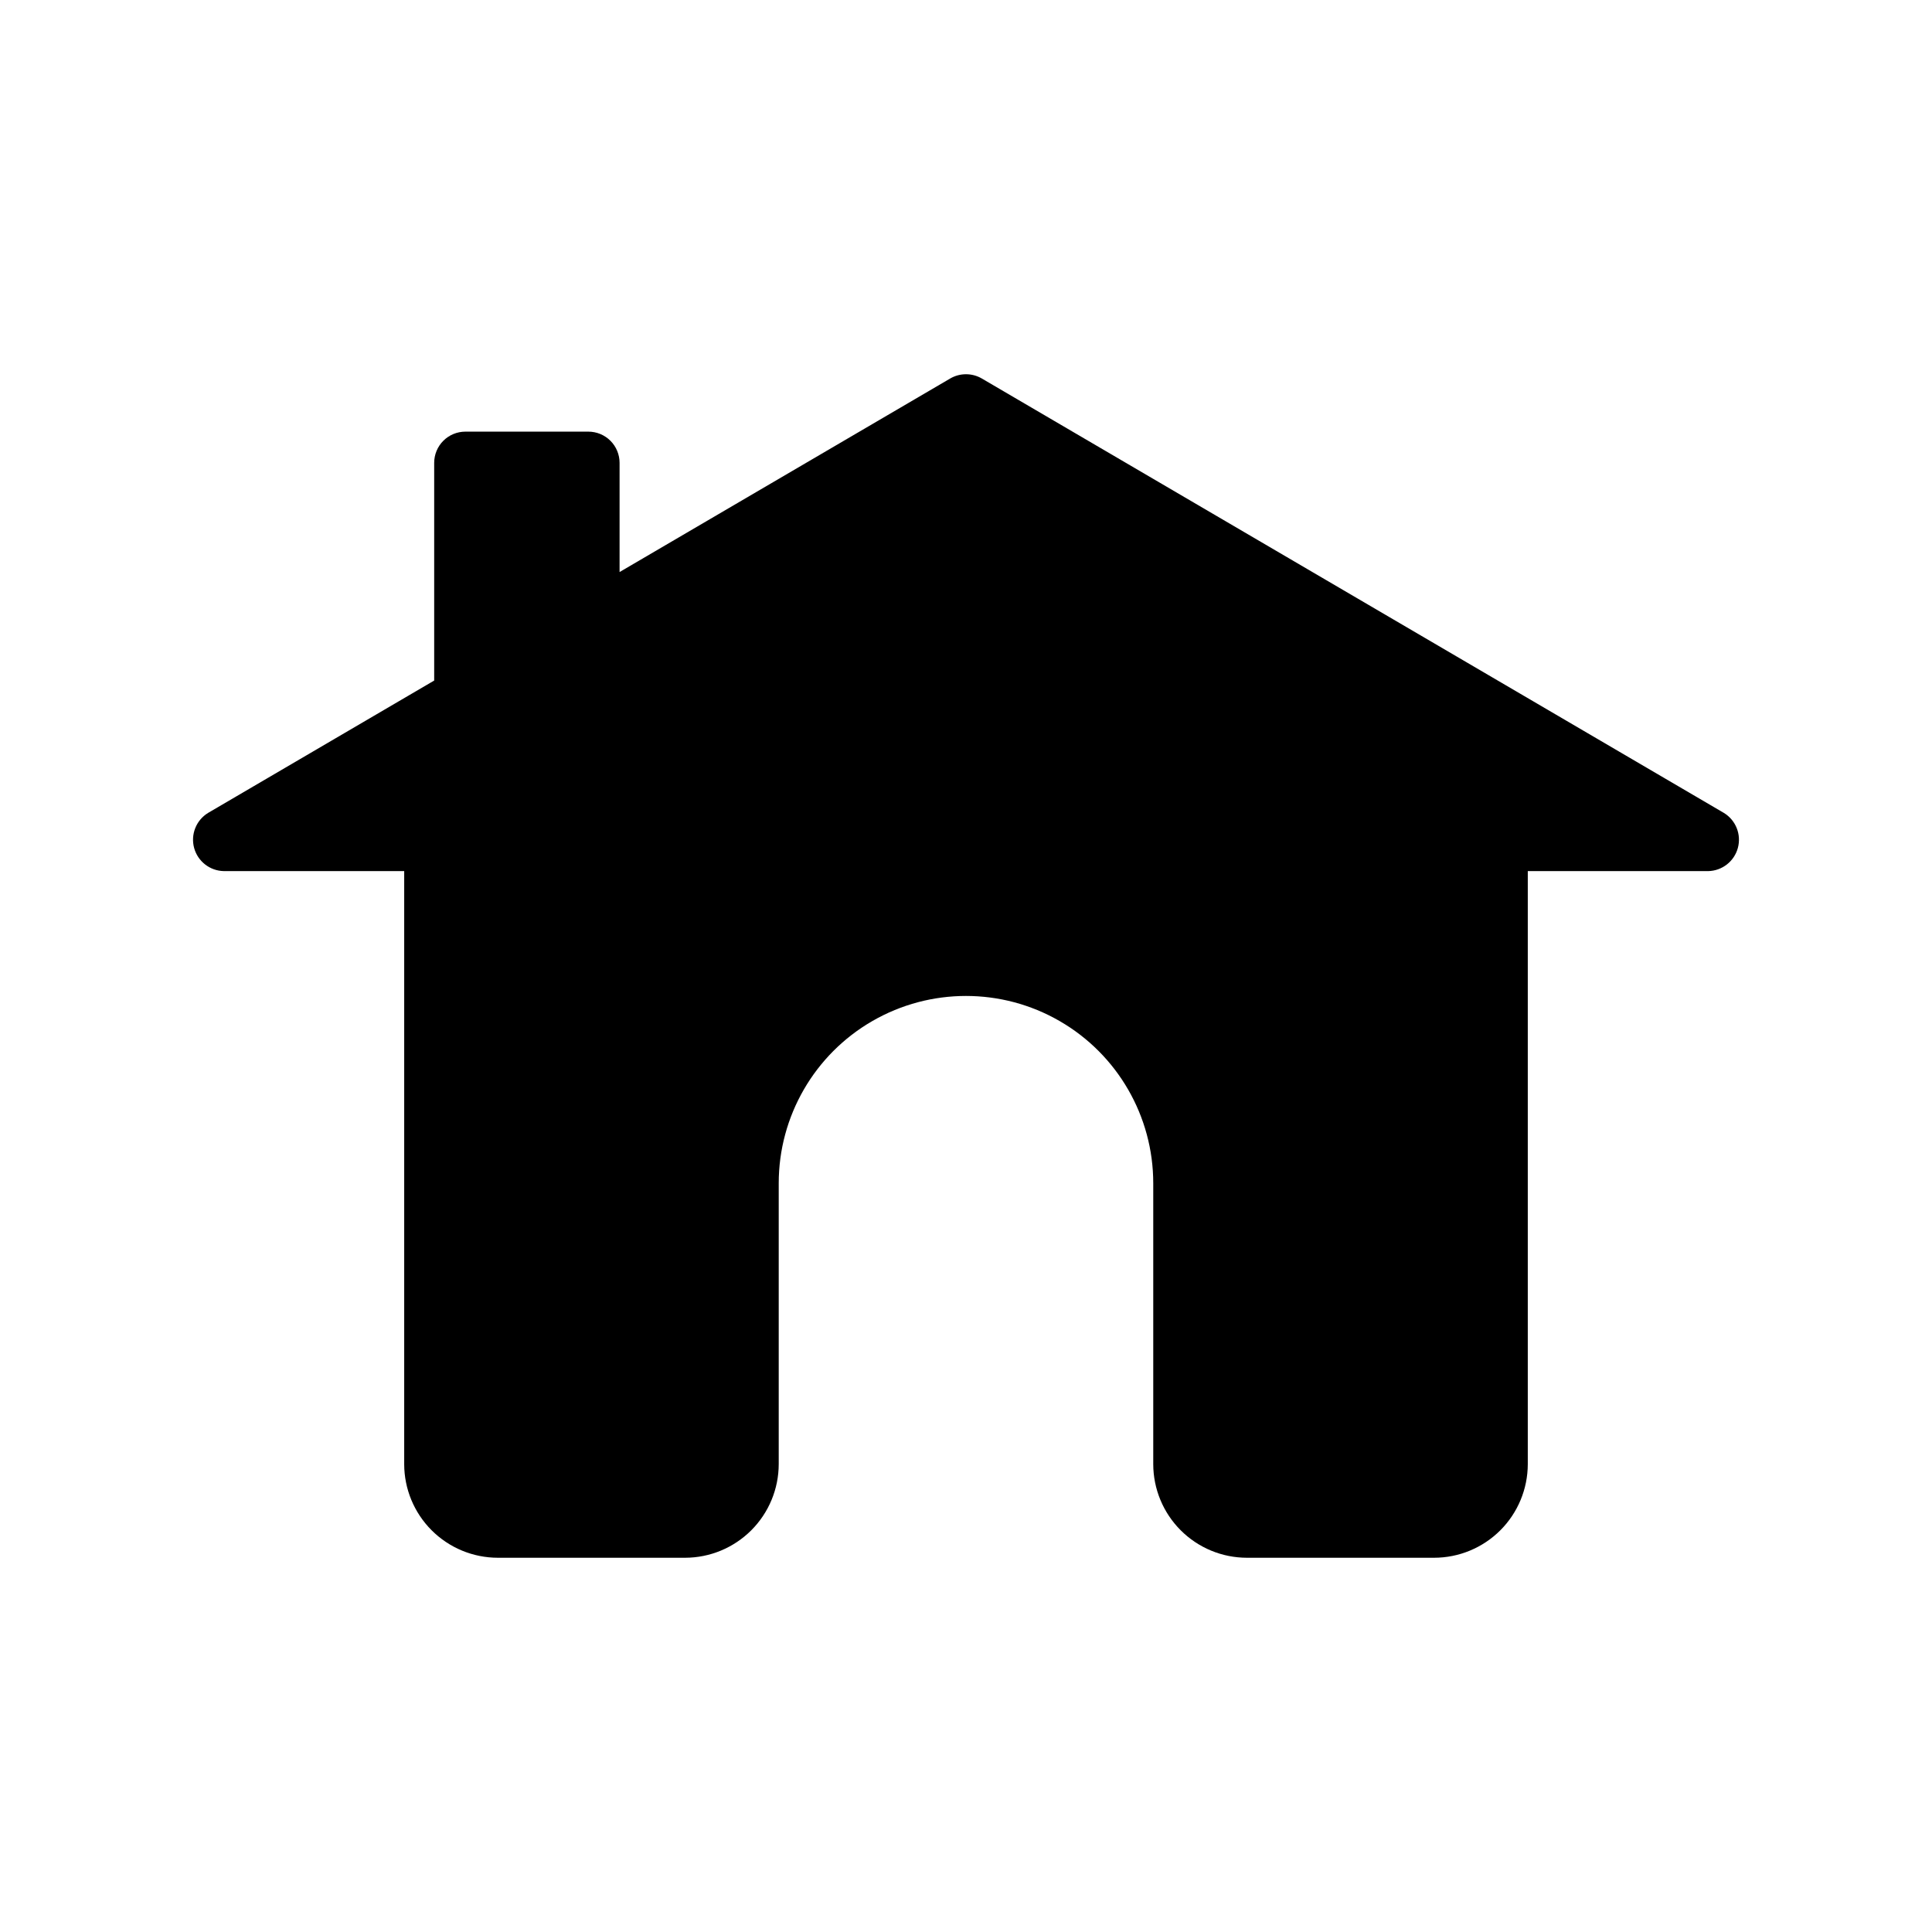 <?xml version="1.0" encoding="UTF-8"?>
<!-- Uploaded to: ICON Repo, www.iconrepo.com, Generator: ICON Repo Mixer Tools -->
<svg fill="#000000" width="800px" height="800px" version="1.1" viewBox="144 144 512 512" xmlns="http://www.w3.org/2000/svg">
 <path d="m596.68 374.85h-47.801v157.16c-0.008 6.578-2.625 12.883-7.277 17.535-4.652 4.652-10.957 7.269-17.539 7.277h-49.625c-6.582-0.008-12.887-2.625-17.539-7.277-4.652-4.652-7.269-10.957-7.277-17.535v-74.445c0-17.727-9.457-34.113-24.812-42.977-15.355-8.867-34.273-8.867-49.629 0-15.355 8.863-24.812 25.25-24.812 42.977v74.445c-0.008 6.578-2.625 12.883-7.277 17.535-4.652 4.652-10.957 7.269-17.535 7.277h-49.629c-6.578-0.008-12.887-2.625-17.539-7.277-4.652-4.652-7.269-10.957-7.273-17.535v-157.16h-47.805c-3.695-0.074-6.898-2.574-7.867-6.137-0.965-3.566 0.535-7.344 3.684-9.273l59.934-35.086v-57.691c0-2.195 0.871-4.301 2.422-5.852s3.656-2.422 5.852-2.422h32.582c2.195 0 4.301 0.871 5.852 2.422s2.422 3.656 2.422 5.852v28.934l87.625-51.293h-0.004c2.59-1.504 5.781-1.504 8.371 0l196.68 115.14c3.152 1.93 4.652 5.707 3.684 9.273-0.969 3.562-4.172 6.062-7.867 6.137z"/>
</svg>